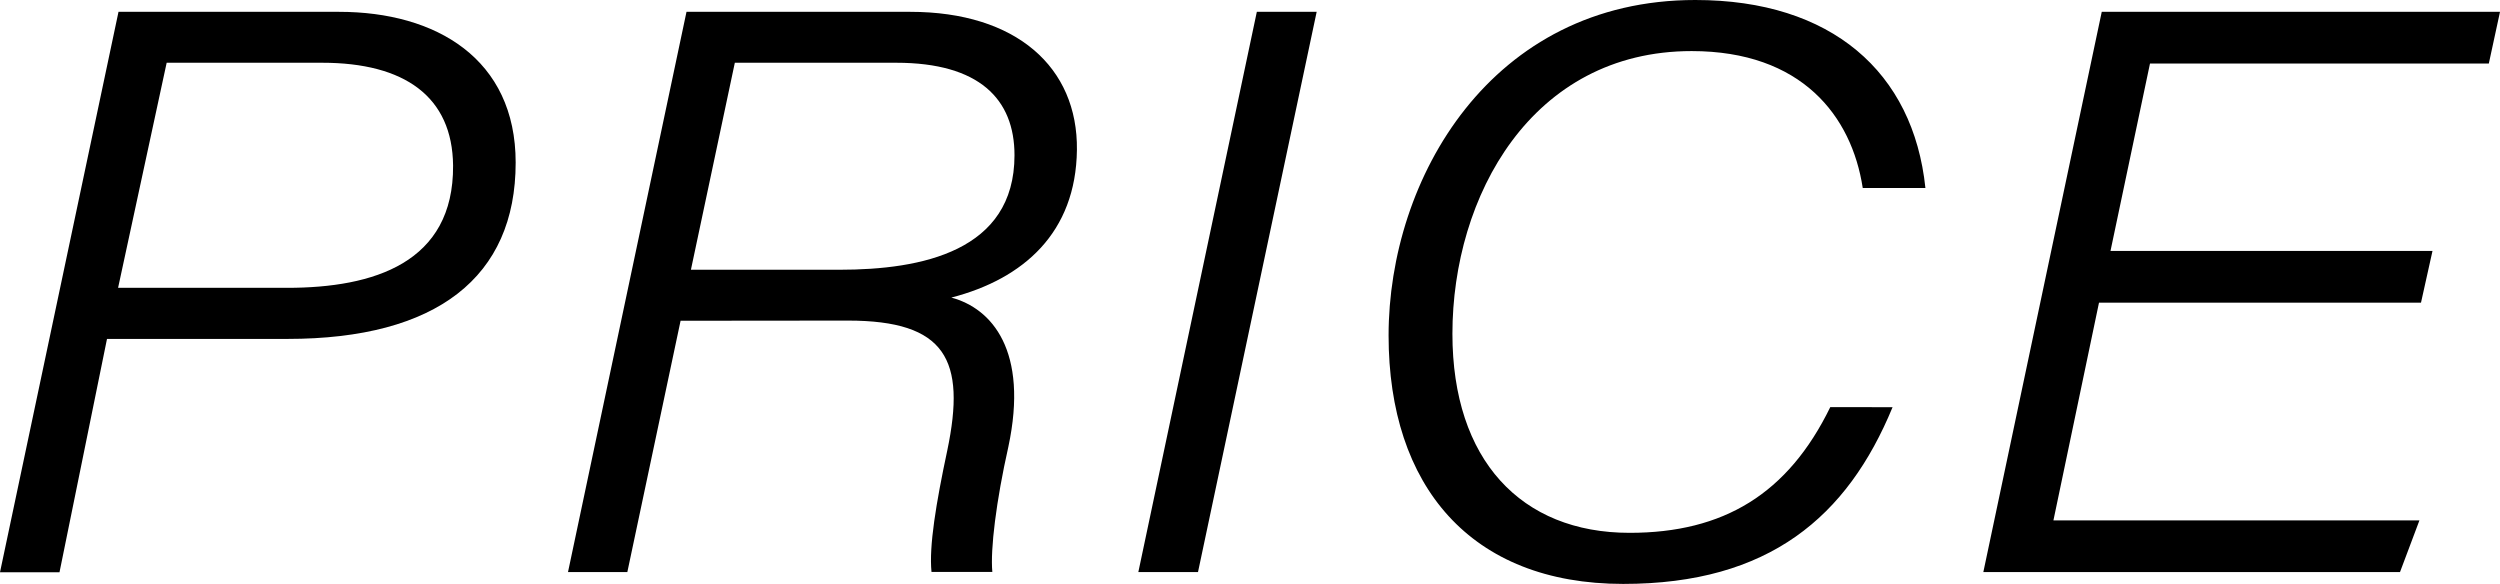<svg xmlns="http://www.w3.org/2000/svg" viewBox="0 0 300 70.07"><g id="レイヤー_2" data-name="レイヤー 2"><g id="レイヤー_1-2" data-name="レイヤー 1"><path d="M14.22,1.42H40.69c11.66,0,21.19,5.65,21.19,18.09,0,13.76-9.5,21.16-27.37,21.16H12.84l-5.7,28H0Zm-.05,33.12H34.45c10.4,0,20-3,19.92-14.67C54.29,11.6,48.56,7.53,38.66,7.53H20Z"/><path d="M81.67,38.49,75.28,68.65H68.16L82.38,1.42h26.85c12.73,0,20.12,6.65,20,16.57s-6.39,15.47-15.07,17.72C119,37,123.47,42.07,121,53.63c-1.46,6.49-2.17,12.3-1.92,15h-7.3c-.31-3.08.55-8.27,1.89-14.56,2.29-10.92-.17-15.6-11.92-15.6Zm1.24-6.12h17.83c9.84,0,21-2.21,21-13.74,0-6.74-4.23-11.1-14.19-11.1H88.18Z"/><path d="M158,1.42,143.76,68.65H136.6L150.82,1.42Z"/><path d="M227.11,48.86C221.69,62,212.3,70.07,194.78,70.07c-18.33,0-28.15-11.77-28.15-29.81C166.63,21.45,178.9,0,203.44,0c16.33,0,26.16,8.65,27.61,22.56h-7.52C222.2,13.9,216.19,6.13,203,6.13c-19.22,0-28.71,17.43-28.71,33.93,0,15.11,8.22,23.88,21.26,23.88,11.28,0,19-4.67,24.08-15.08Z"/><path d="M290.52,36.32H251.88l-5.47,26.13h43.92L288,68.65H238L252.21,1.42H300l-1.34,6.2H258l-4.74,22.49h38.64Z"/></g></g></svg>